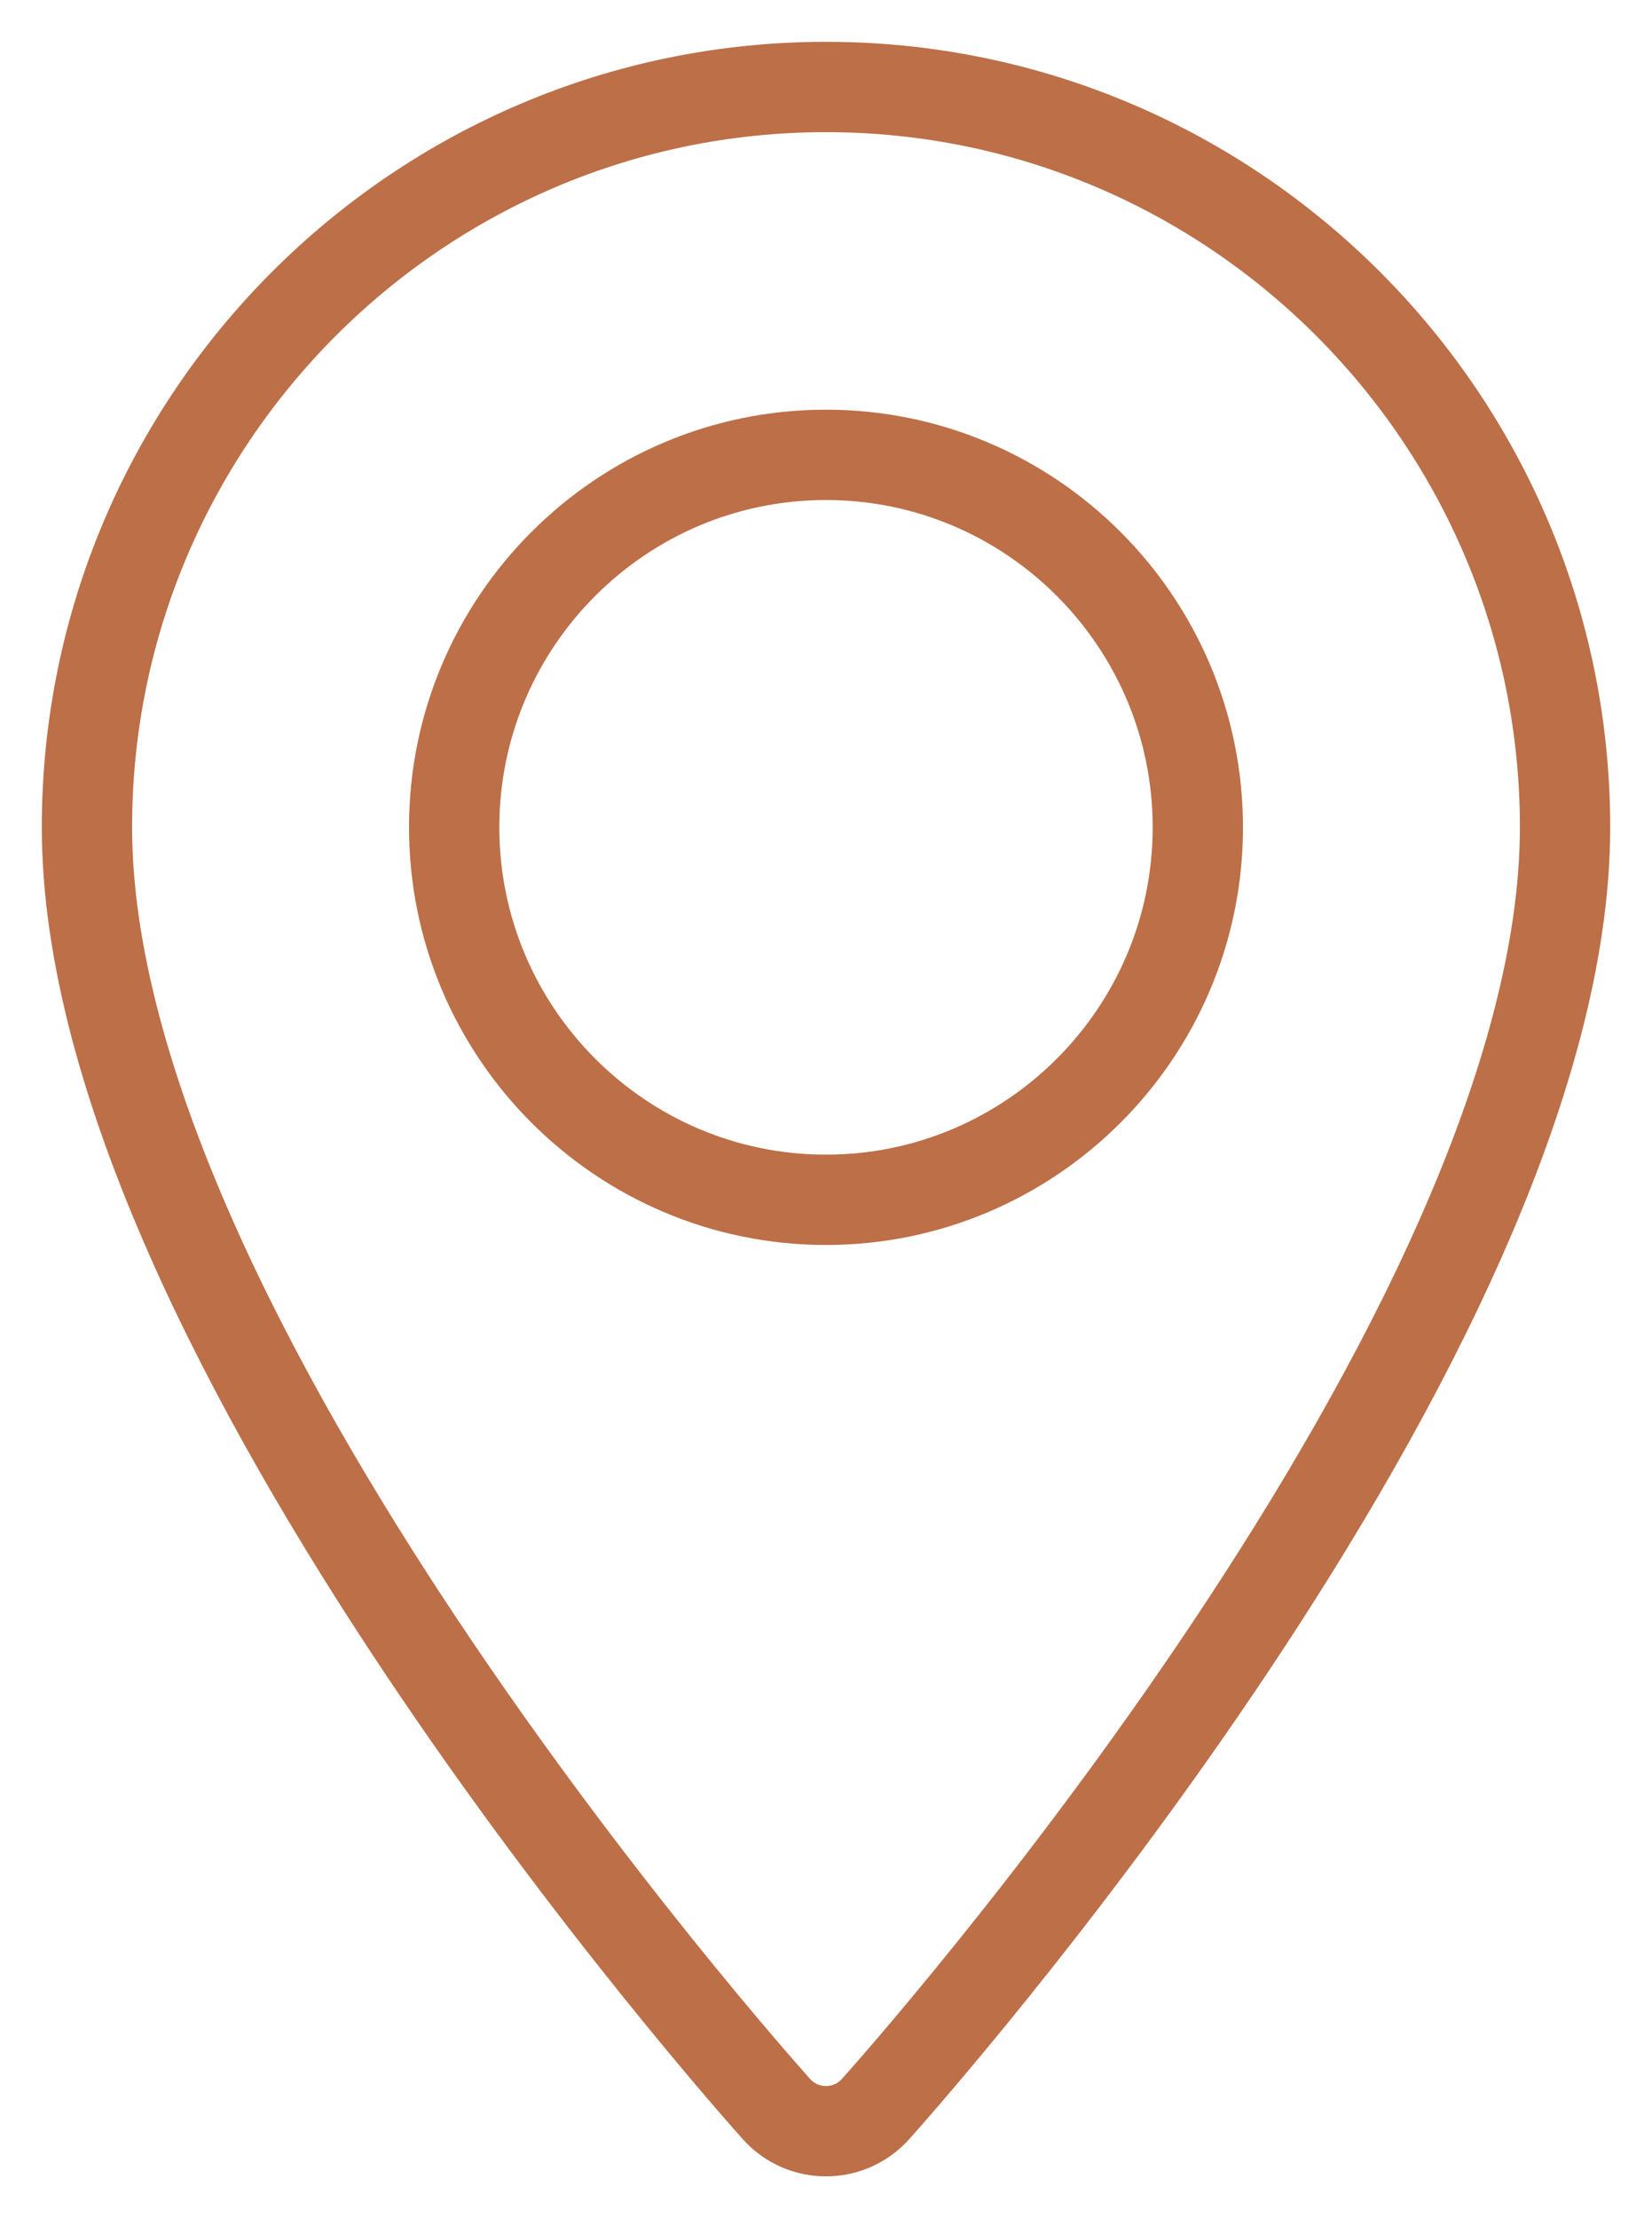 <svg width="38" height="51" viewBox="0 0 38 51" fill="none" xmlns="http://www.w3.org/2000/svg">
<path d="M19 2C9.626 2 2 9.636 2 19.021C2 30.669 17.213 47.769 17.861 48.492C18.469 49.17 19.532 49.169 20.139 48.492C20.787 47.769 36 30.669 36 19.021C36 9.636 28.374 2 19 2ZM19 27.586C14.284 27.586 10.447 23.744 10.447 19.021C10.447 14.299 14.284 10.458 19 10.458C23.716 10.458 27.553 14.299 27.553 19.022C27.553 23.744 23.716 27.586 19 27.586Z" stroke="#BD6F47" stroke-width="2.077"/>
</svg>
